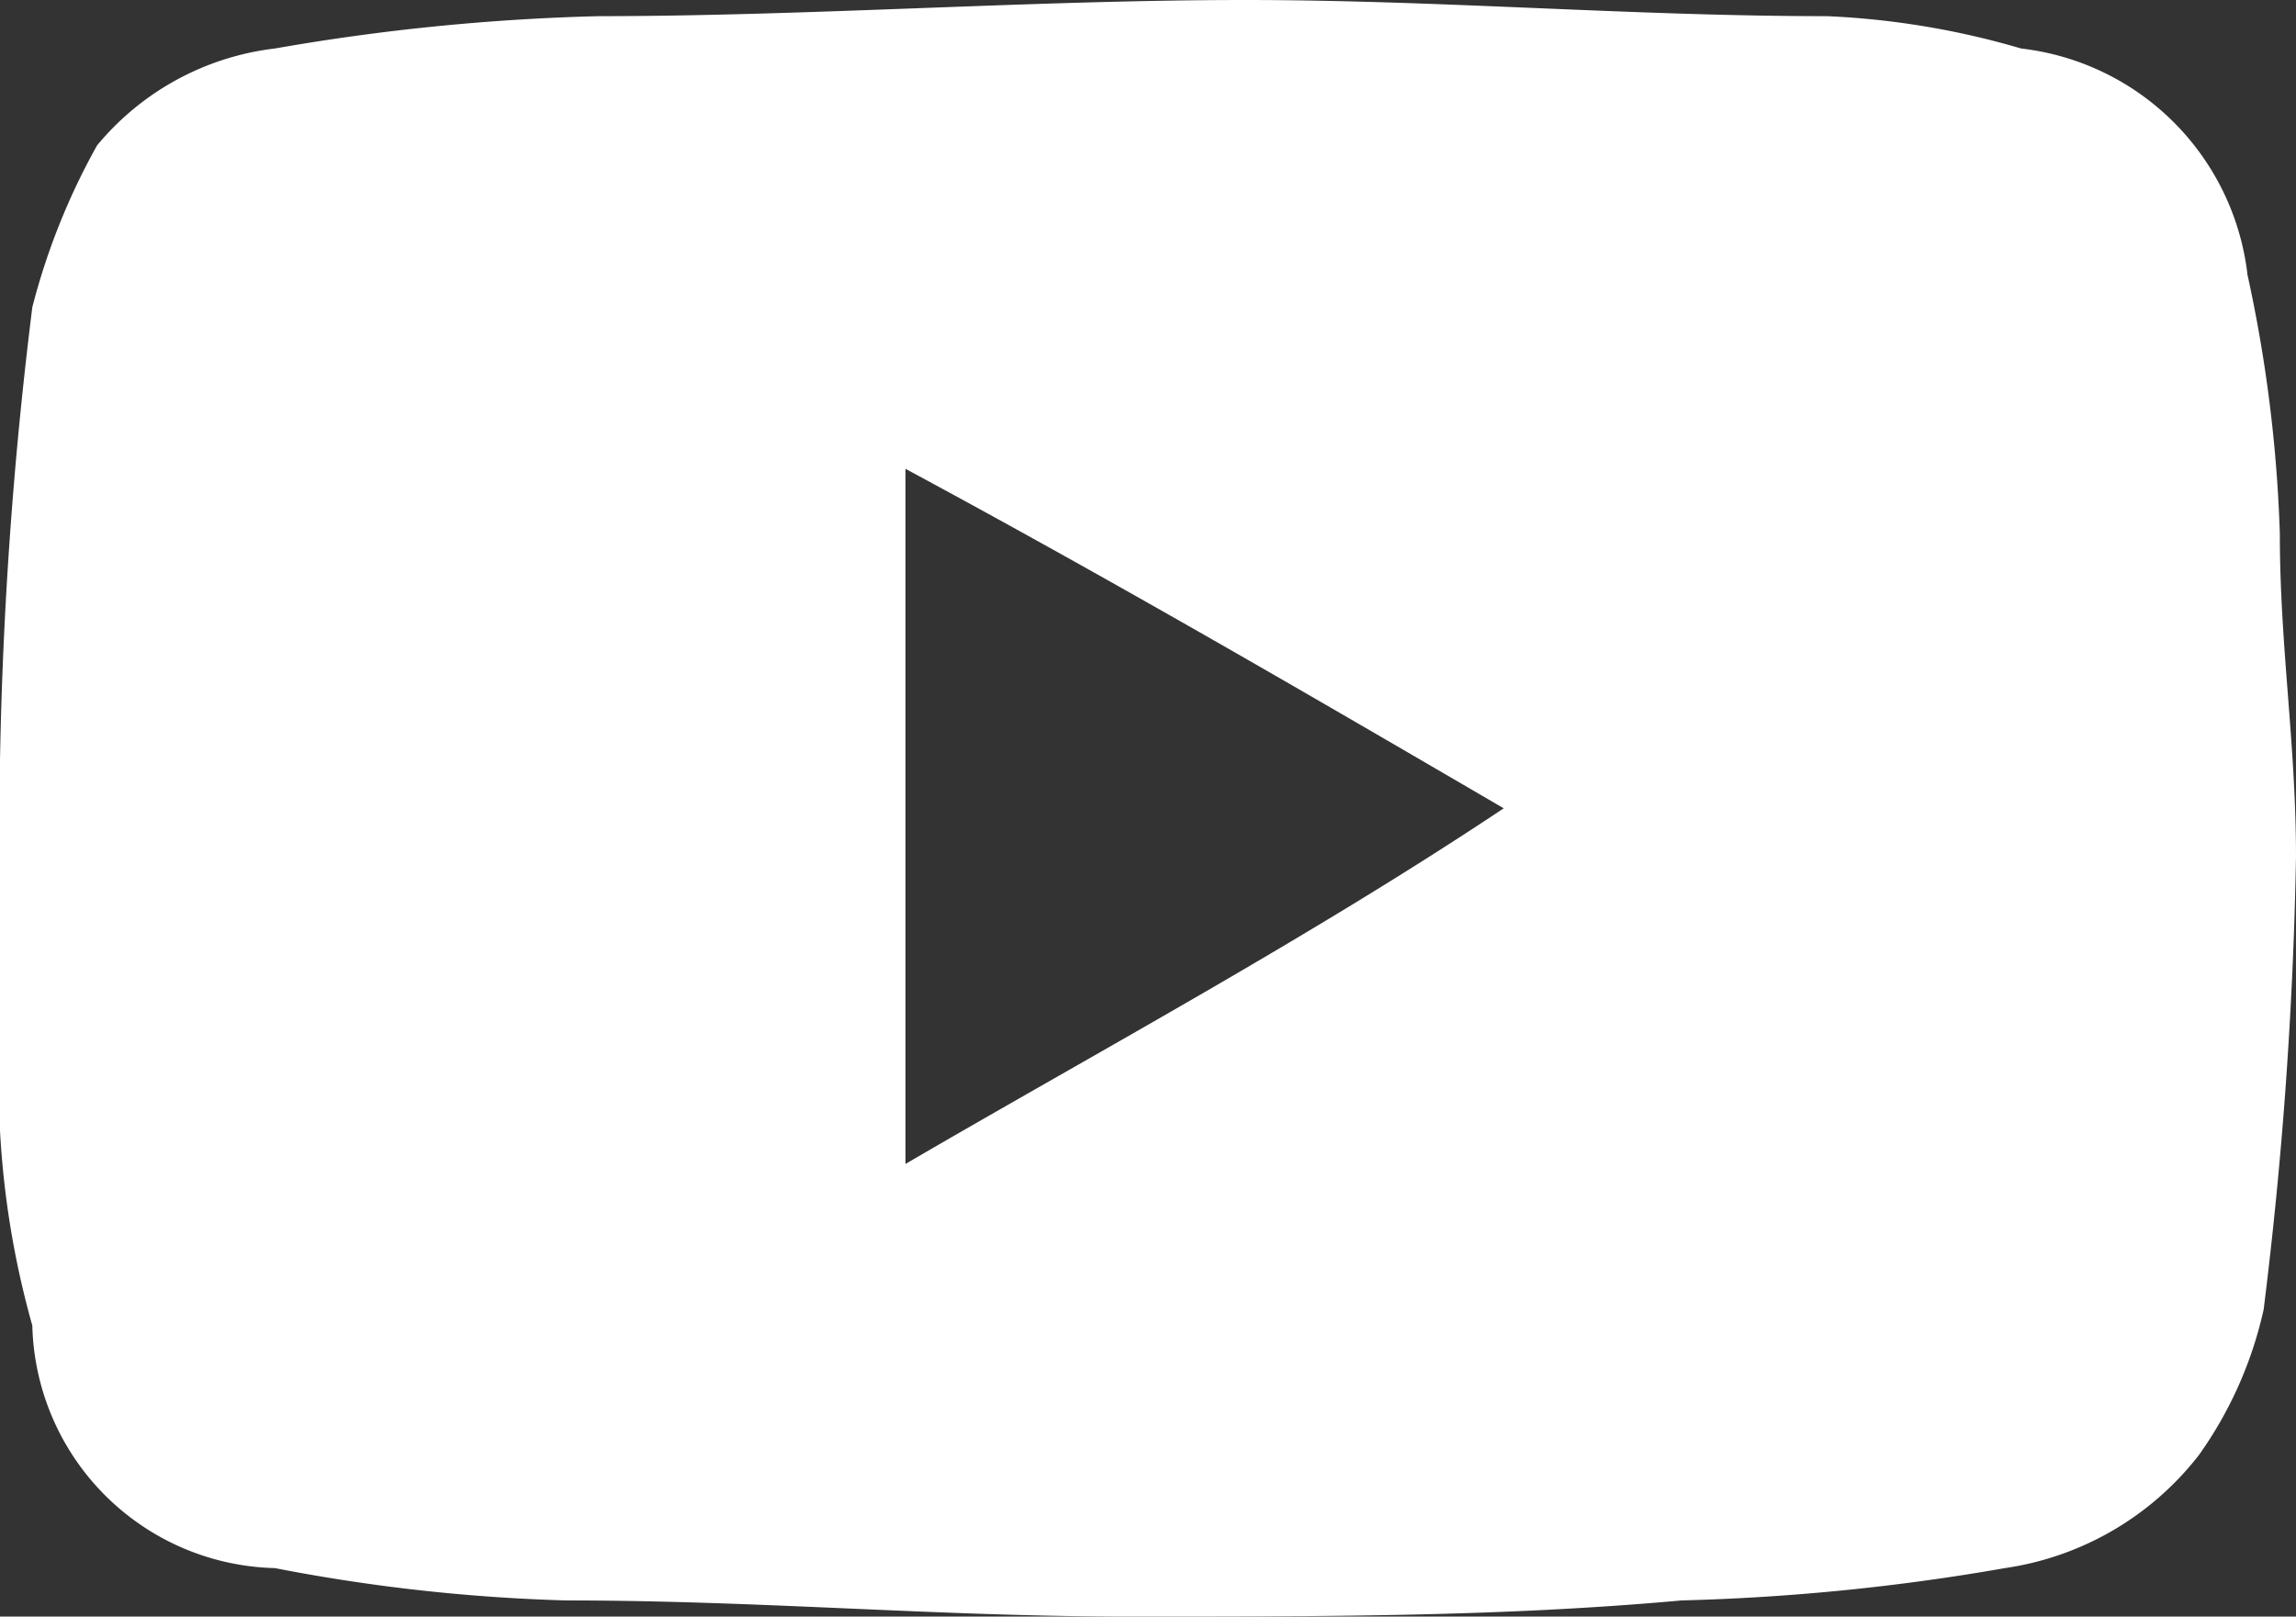 <svg xmlns="http://www.w3.org/2000/svg" width="14.2" height="10" viewBox="0 0 14.2 10">
  <rect x="0" y="0" width="14.2" height="10" fill="#333333" stroke="none"/>
  <g id="Group_116" data-name="Group 116" transform="translate(-1341 -10)">
    <path id="mini-header-youtube" d="M7.3,10.2c-1.2,0-2.3-.1-3.5-.1A11.019,11.019,0,0,1,2,9.9,1.538,1.538,0,0,1,.5,8.4,5.537,5.537,0,0,1,.3,6.6V4.9A26.352,26.352,0,0,1,.5,2.1a4.179,4.179,0,0,1,.4-1A1.684,1.684,0,0,1,2,.5,13.552,13.552,0,0,1,4,.3C5.3.3,6.7.2,8,.2c1.2,0,2.4.1,3.6.1a5.019,5.019,0,0,1,1.2.2,1.593,1.593,0,0,1,1.4,1.4,8.752,8.752,0,0,1,.2,1.6c0,.7.1,1.3.1,2a26.352,26.352,0,0,1-.2,2.8,2.471,2.471,0,0,1-.4.9,1.855,1.855,0,0,1-1.2.7,13.552,13.552,0,0,1-2,.2C9.6,10.2,8.5,10.2,7.3,10.2ZM5.9,3.1V7.4C7.1,6.7,8.4,6,9.6,5.2,8.4,4.5,7.2,3.8,5.9,3.1Z" transform="translate(1340.7 9.8)" fill="#fff"/>
  </g>
</svg>

